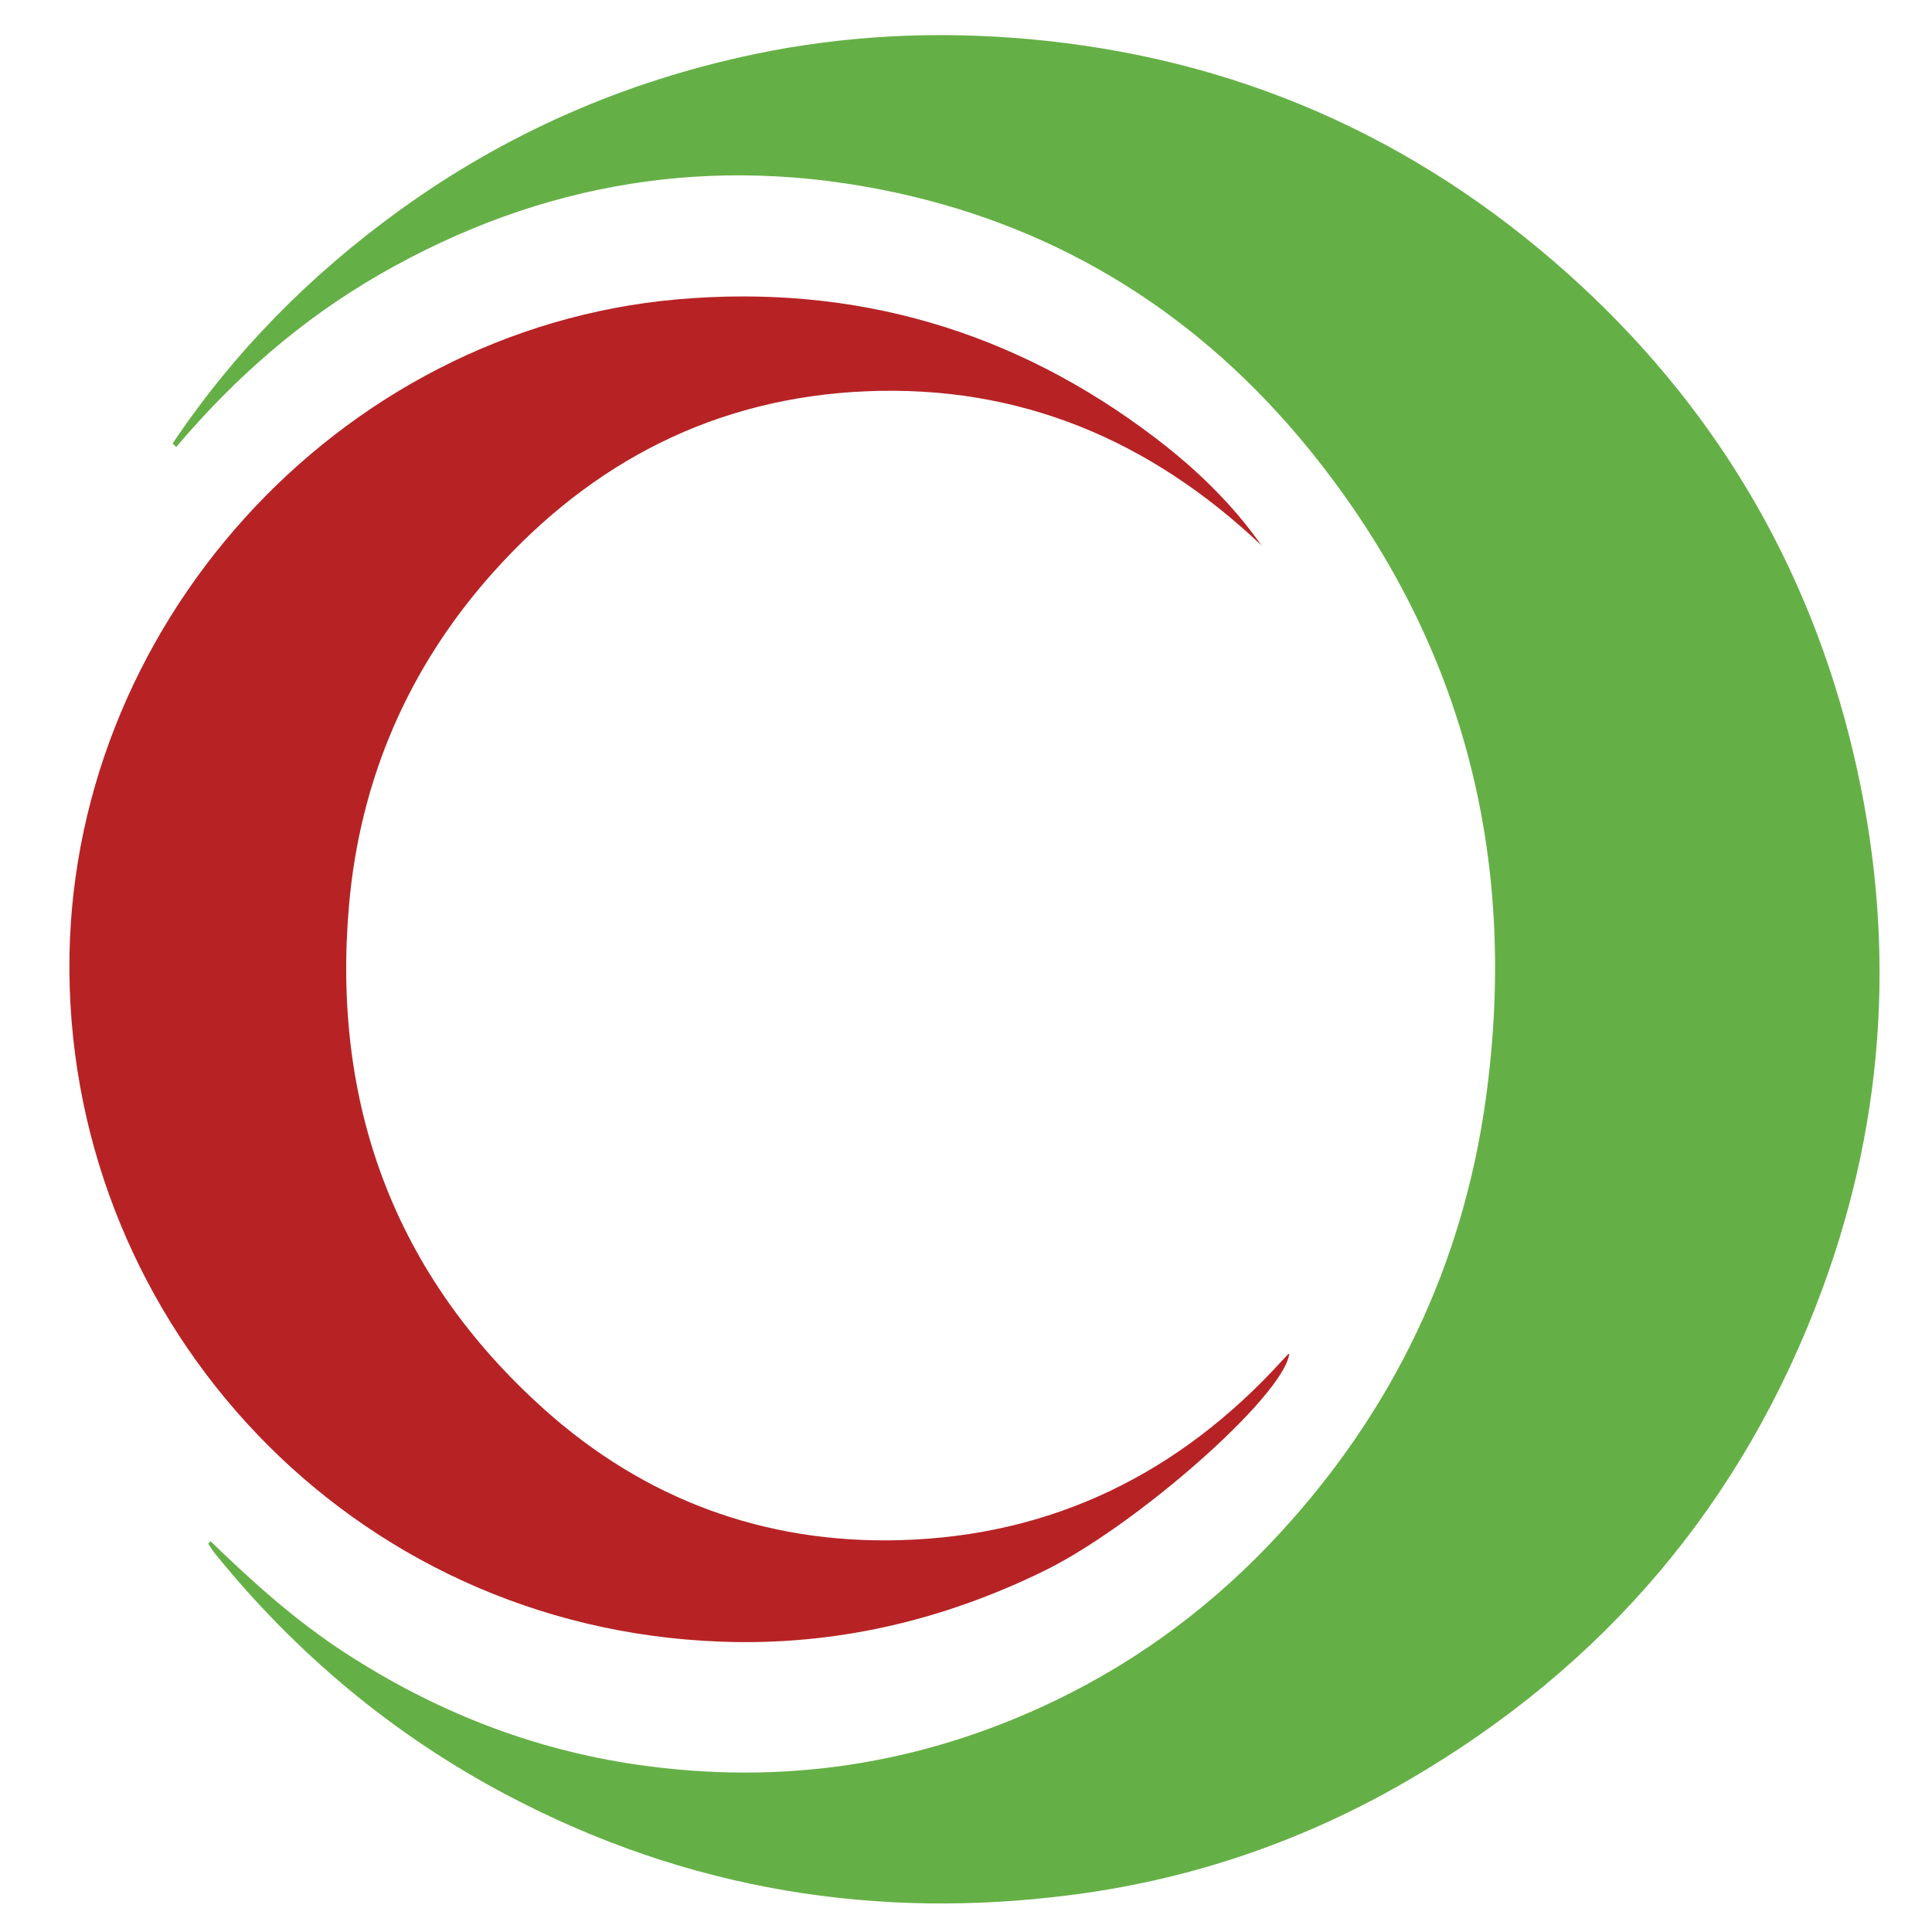 <?xml version="1.0" encoding="UTF-8" standalone="no"?>
<!DOCTYPE svg PUBLIC "-//W3C//DTD SVG 1.1//EN" "http://www.w3.org/Graphics/SVG/1.1/DTD/svg11.dtd">
<svg width="100%" height="100%" viewBox="0 0 72 72" version="1.1" xmlns="http://www.w3.org/2000/svg" xmlns:xlink="http://www.w3.org/1999/xlink" xml:space="preserve" xmlns:serif="http://www.serif.com/" style="fill-rule:evenodd;clip-rule:evenodd;stroke-linejoin:round;stroke-miterlimit:1.414;">
    <g transform="matrix(0.24,0,0,0.24,36,34.5)">
        <g id="DynoChem--Symbol-Only-" serif:id="DynoChem (Symbol Only)" transform="matrix(1,0,0,1,-208.333,-208.333)">
            <g id="Layer-1" serif:id="Layer 1" transform="matrix(4.167,0,0,4.167,0,0)">
                <g transform="matrix(1,0,0,-1,0,3.731)">
                    <path d="M21.844,-69.199C23.403,-70.712 25.015,-72.161 26.845,-73.351C30.177,-75.519 33.783,-76.95 37.724,-77.524C43.164,-78.315 48.36,-77.524 53.313,-75.142C56.511,-73.602 59.299,-71.505 61.699,-68.894C65.92,-64.307 68.505,-58.9 69.361,-52.754C70.612,-43.759 68.538,-35.581 62.758,-28.482C58.736,-23.547 53.598,-20.288 47.36,-18.941C40.604,-17.483 34.182,-18.529 28.174,-21.978C25.243,-23.659 22.741,-25.854 20.565,-28.426C20.52,-28.383 20.475,-28.337 20.432,-28.293C22.715,-24.888 25.55,-22.022 28.865,-19.622C32.859,-16.728 37.284,-14.8 42.097,-13.789C45.464,-13.082 48.872,-12.917 52.306,-13.222C59.989,-13.904 66.701,-16.85 72.432,-21.974C77.825,-26.8 81.393,-32.77 83.061,-39.821C84.66,-46.577 84.313,-53.267 81.914,-59.782C78.982,-67.743 73.791,-73.86 66.447,-78.124C62.615,-80.349 58.49,-81.773 54.104,-82.357C46.681,-83.352 39.598,-82.187 32.95,-78.69C28.68,-76.446 25.043,-73.405 22.006,-69.655C21.914,-69.542 21.842,-69.415 21.76,-69.294C21.788,-69.262 21.817,-69.23 21.844,-69.199Z" style="fill:rgb(101,176,70);"/>
                </g>
                <g transform="matrix(1,0,0,-1,0,2.906)">
                    <path d="M61.006,-32.915C56.865,-28.995 52.008,-26.932 46.282,-27.173C40.693,-27.409 36.082,-29.779 32.376,-33.921C29.215,-37.457 27.412,-41.641 27.003,-46.342C26.362,-53.75 28.703,-60.108 34.273,-65.105C38.006,-68.453 42.475,-70.12 47.512,-69.986C53.215,-69.834 57.945,-67.5 61.773,-63.297C61.842,-63.219 61.914,-63.143 61.984,-63.069C62,-63.055 62.025,-63.051 62.043,-63.043C61.828,-64.625 56.324,-69.462 52.9,-71.134C49.099,-72.993 45.087,-73.925 40.87,-73.768C27.062,-73.267 16.692,-62.004 16.585,-48.797C16.481,-36.041 26.534,-24.863 39.25,-23.747C45.854,-23.169 51.805,-24.91 57.073,-28.927C58.568,-30.068 59.92,-31.371 61.006,-32.915Z" style="fill:rgb(183,35,37);"/>
                </g>
            </g>
        </g>
    </g>
</svg>
